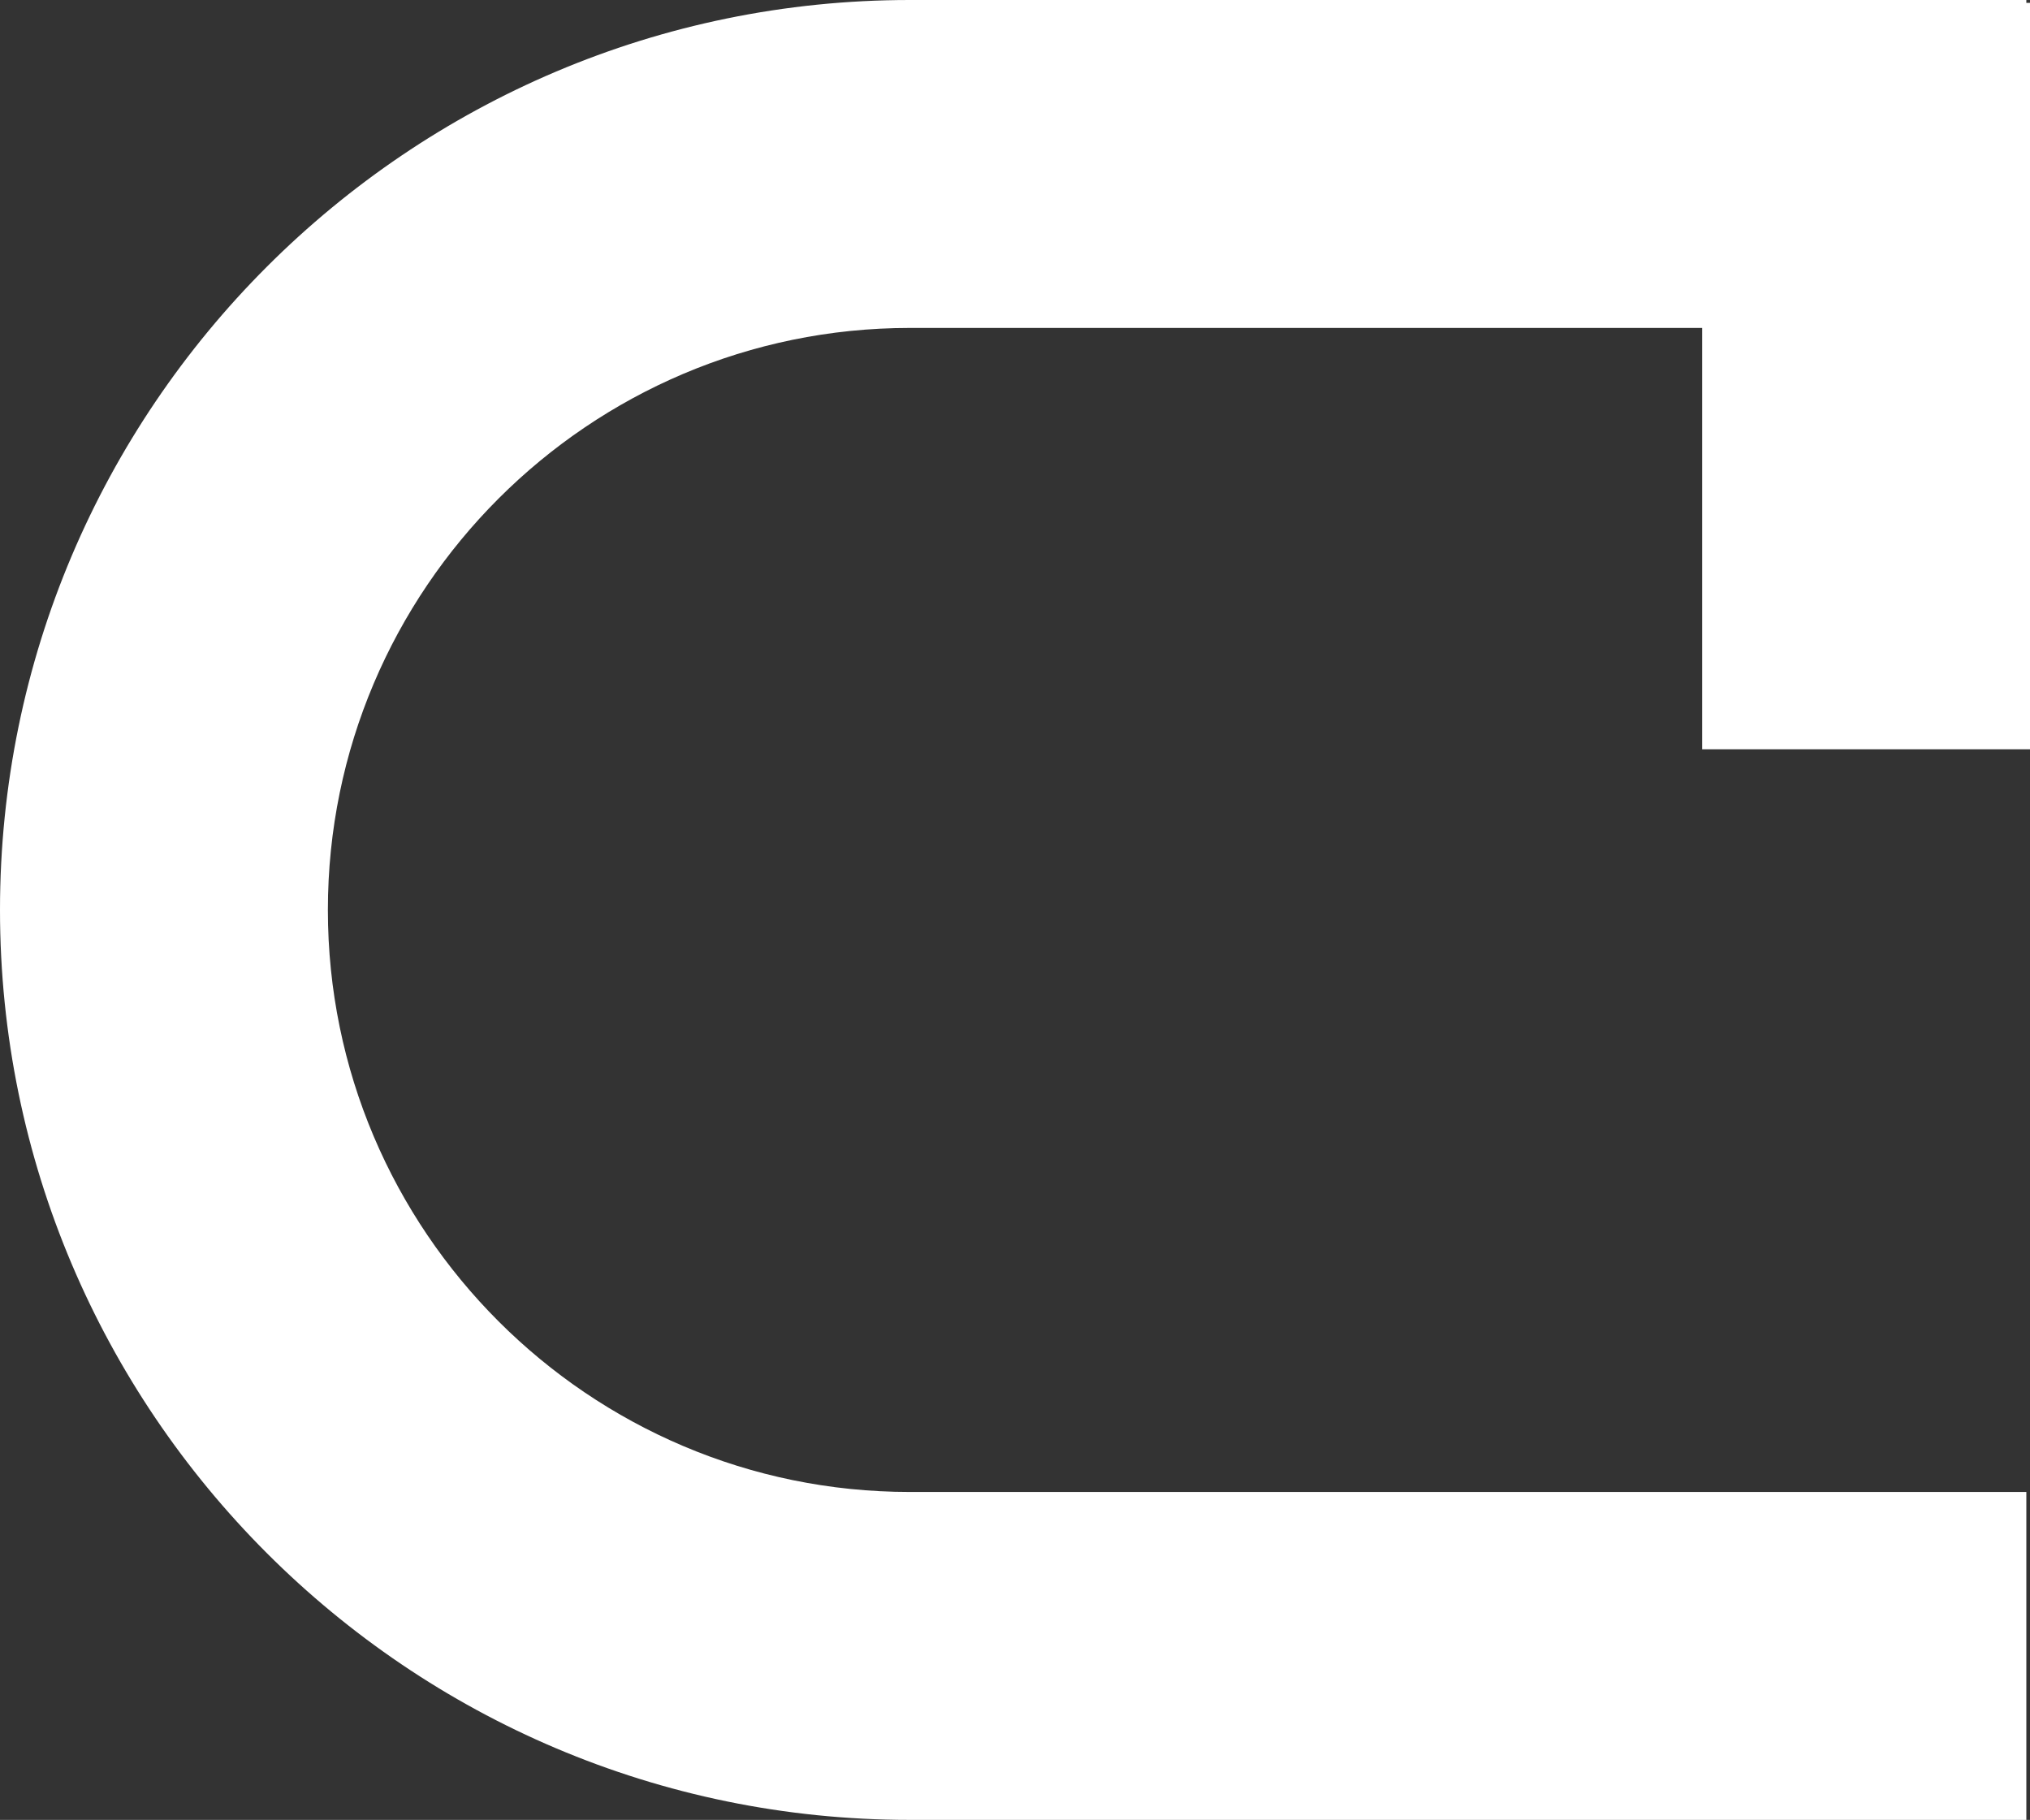 <svg xmlns="http://www.w3.org/2000/svg" viewBox="0 0 1153.13 1033.6"><rect x="0" y="0" width="1153.13" height="1033.6" fill="#333333" stroke="none"/><defs><style>.cls-1{fill:#fff;}</style></defs><g id="Layer_2" data-name="Layer 2"><g id="Layer_1-2" data-name="Layer 1"><path class="cls-1" d="M1153.12,1.62h-2.07V0H516.8C231.84,0,0,231.84,0,516.8s231.84,516.8,516.8,516.8h634.25V847.36H516.8c-182.27,0-330.55-148.29-330.55-330.55S334.54,186.25,516.8,186.25H966.88v239.3h186.25V1.62Z"/></g></g></svg>